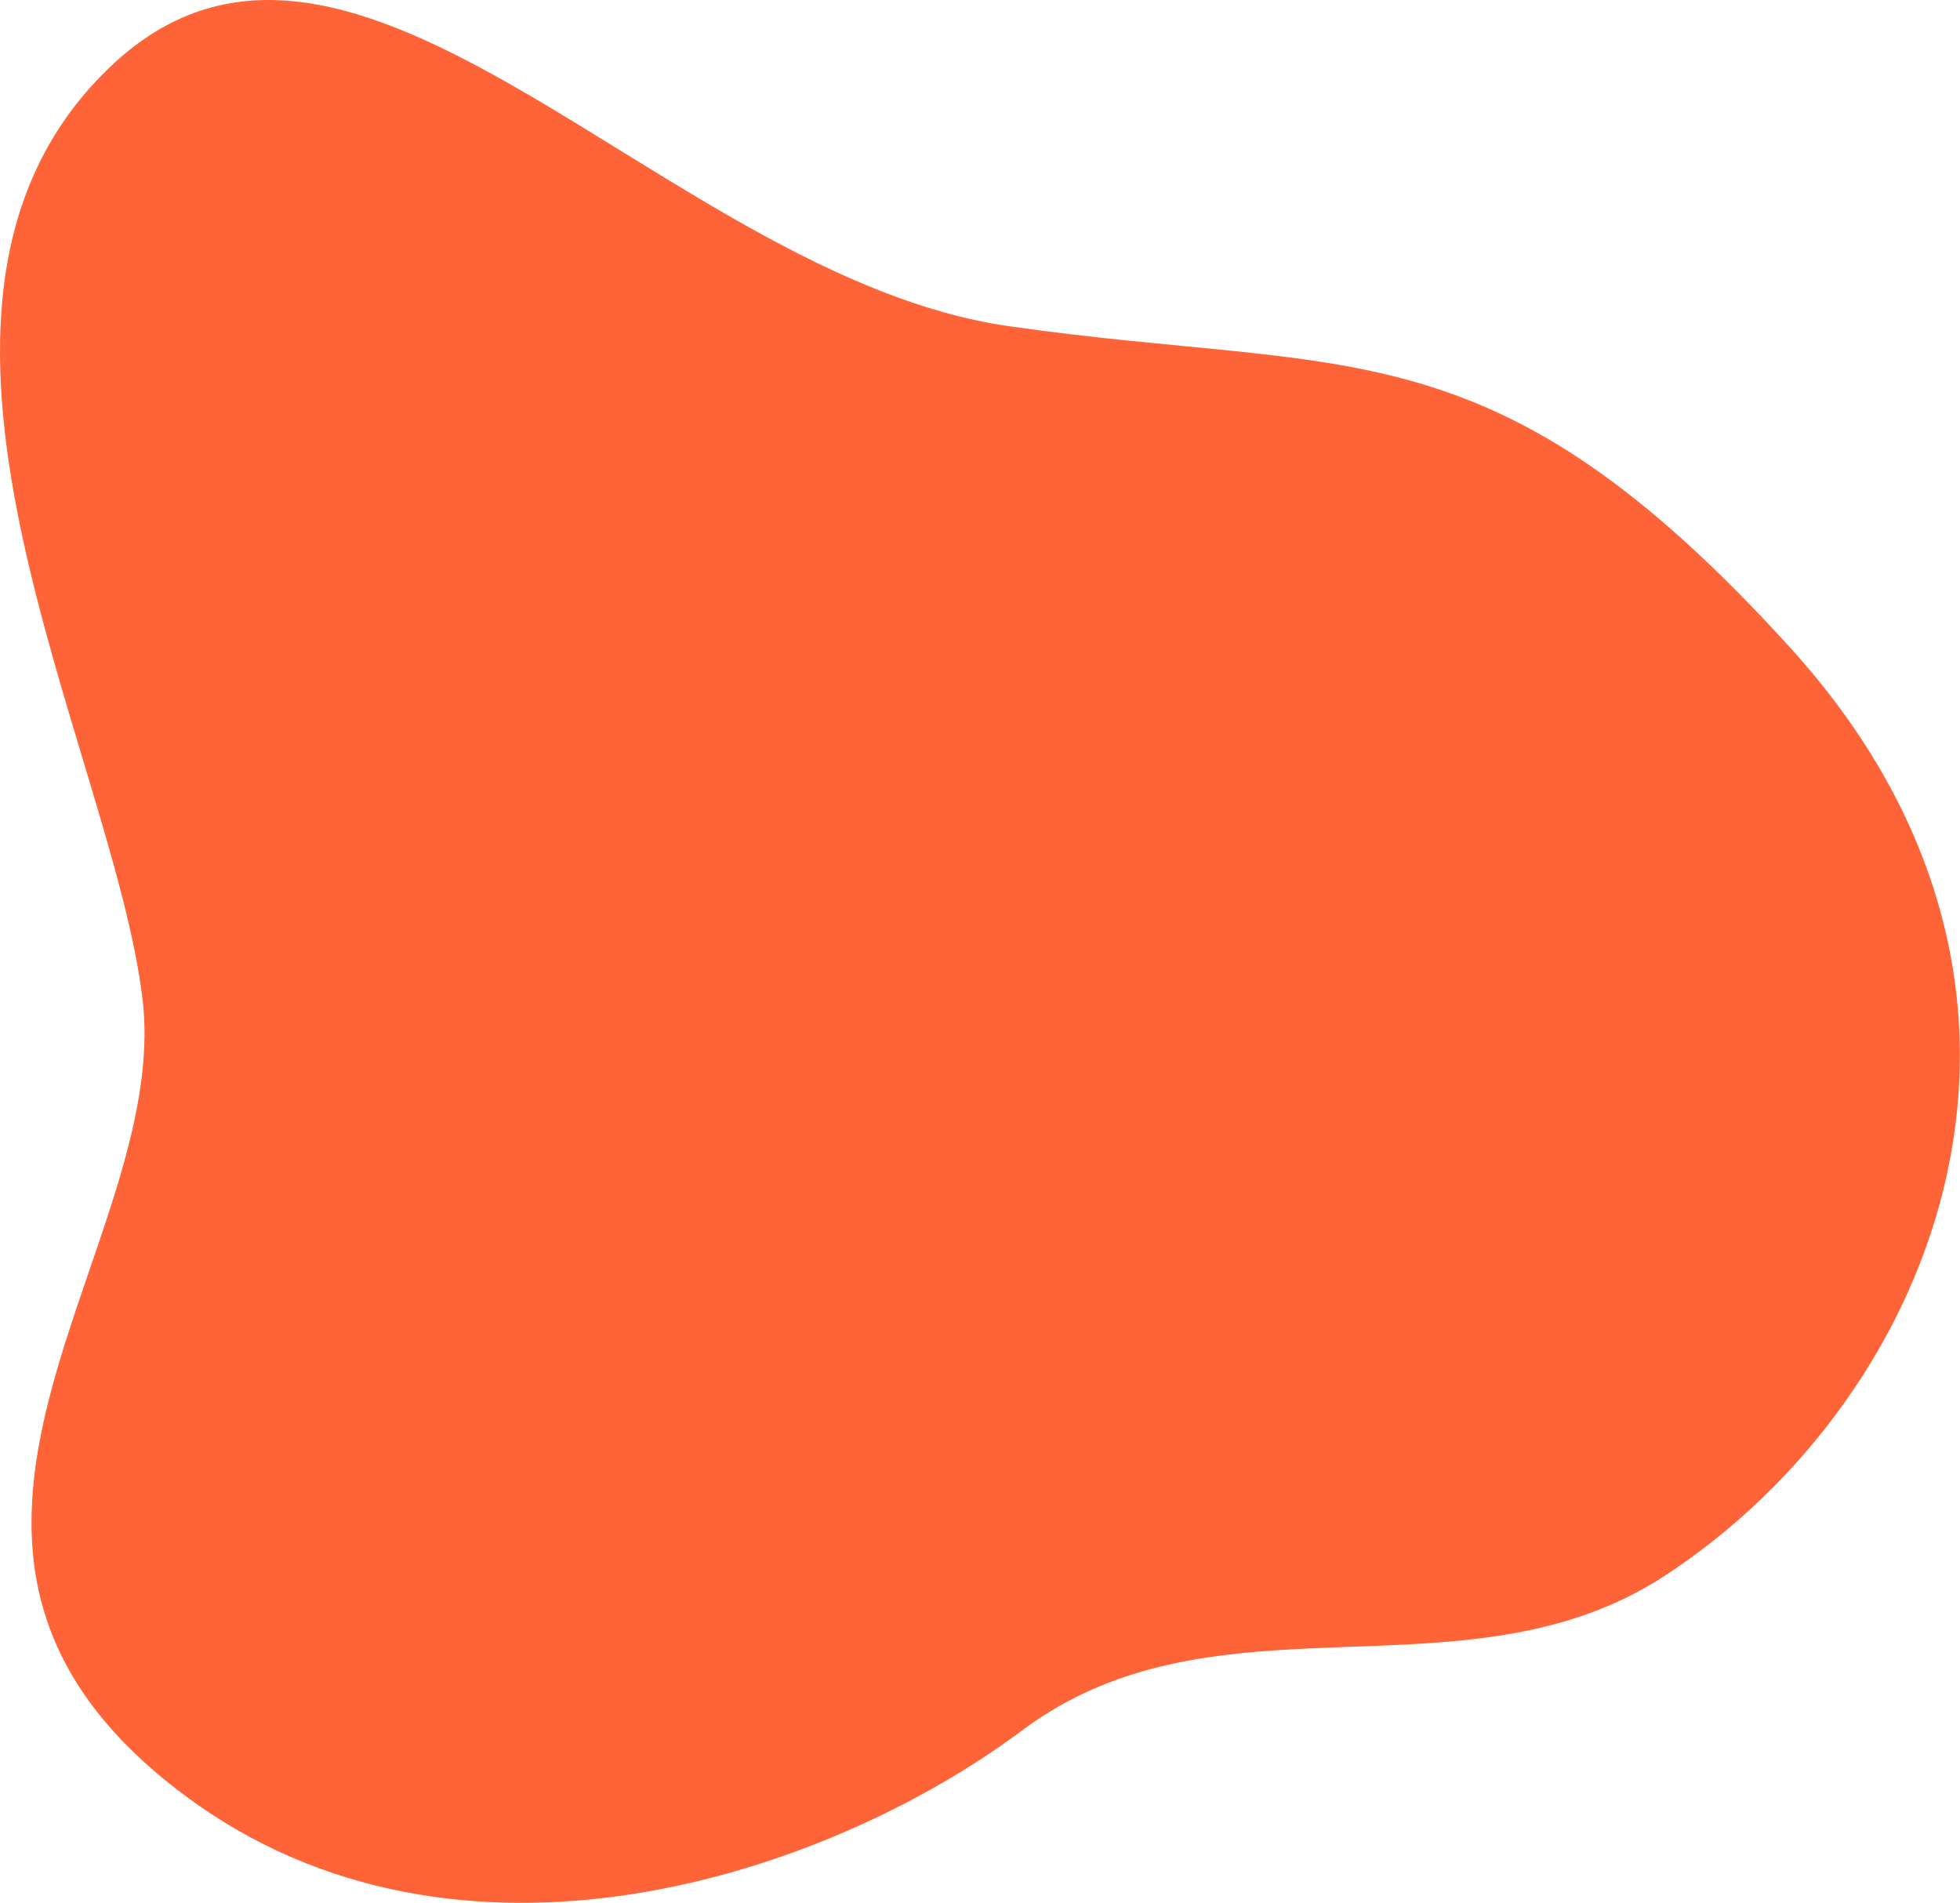 <?xml version="1.0" encoding="UTF-8" standalone="no"?><svg xmlns="http://www.w3.org/2000/svg" xmlns:xlink="http://www.w3.org/1999/xlink" fill="#000000" height="600" preserveAspectRatio="xMidYMid meet" version="1" viewBox="0.0 0.0 618.1 600.0" width="618.1" zoomAndPan="magnify"><defs><clipPath id="a"><path d="M 0 0 L 618.059 0 L 618.059 600 L 0 600 Z M 0 0"/></clipPath></defs><g><g clip-path="url(#a)" id="change1_1"><path d="M 564.488 204.148 C 662.766 312.262 611.609 440.309 525.016 496.855 C 462.086 537.953 383.996 499.52 322.367 545.605 C 260.742 591.688 144.57 630.207 58.555 566.348 C -47.461 487.648 54.363 394.164 44.949 315.07 C 35.535 235.98 -44.805 96.512 34.988 20.848 C 111.527 -51.73 210.203 87.266 317.914 102.812 C 425.621 118.355 470.305 100.539 564.488 204.148" fill="#ff6438" fill-rule="evenodd"/></g></g></svg>